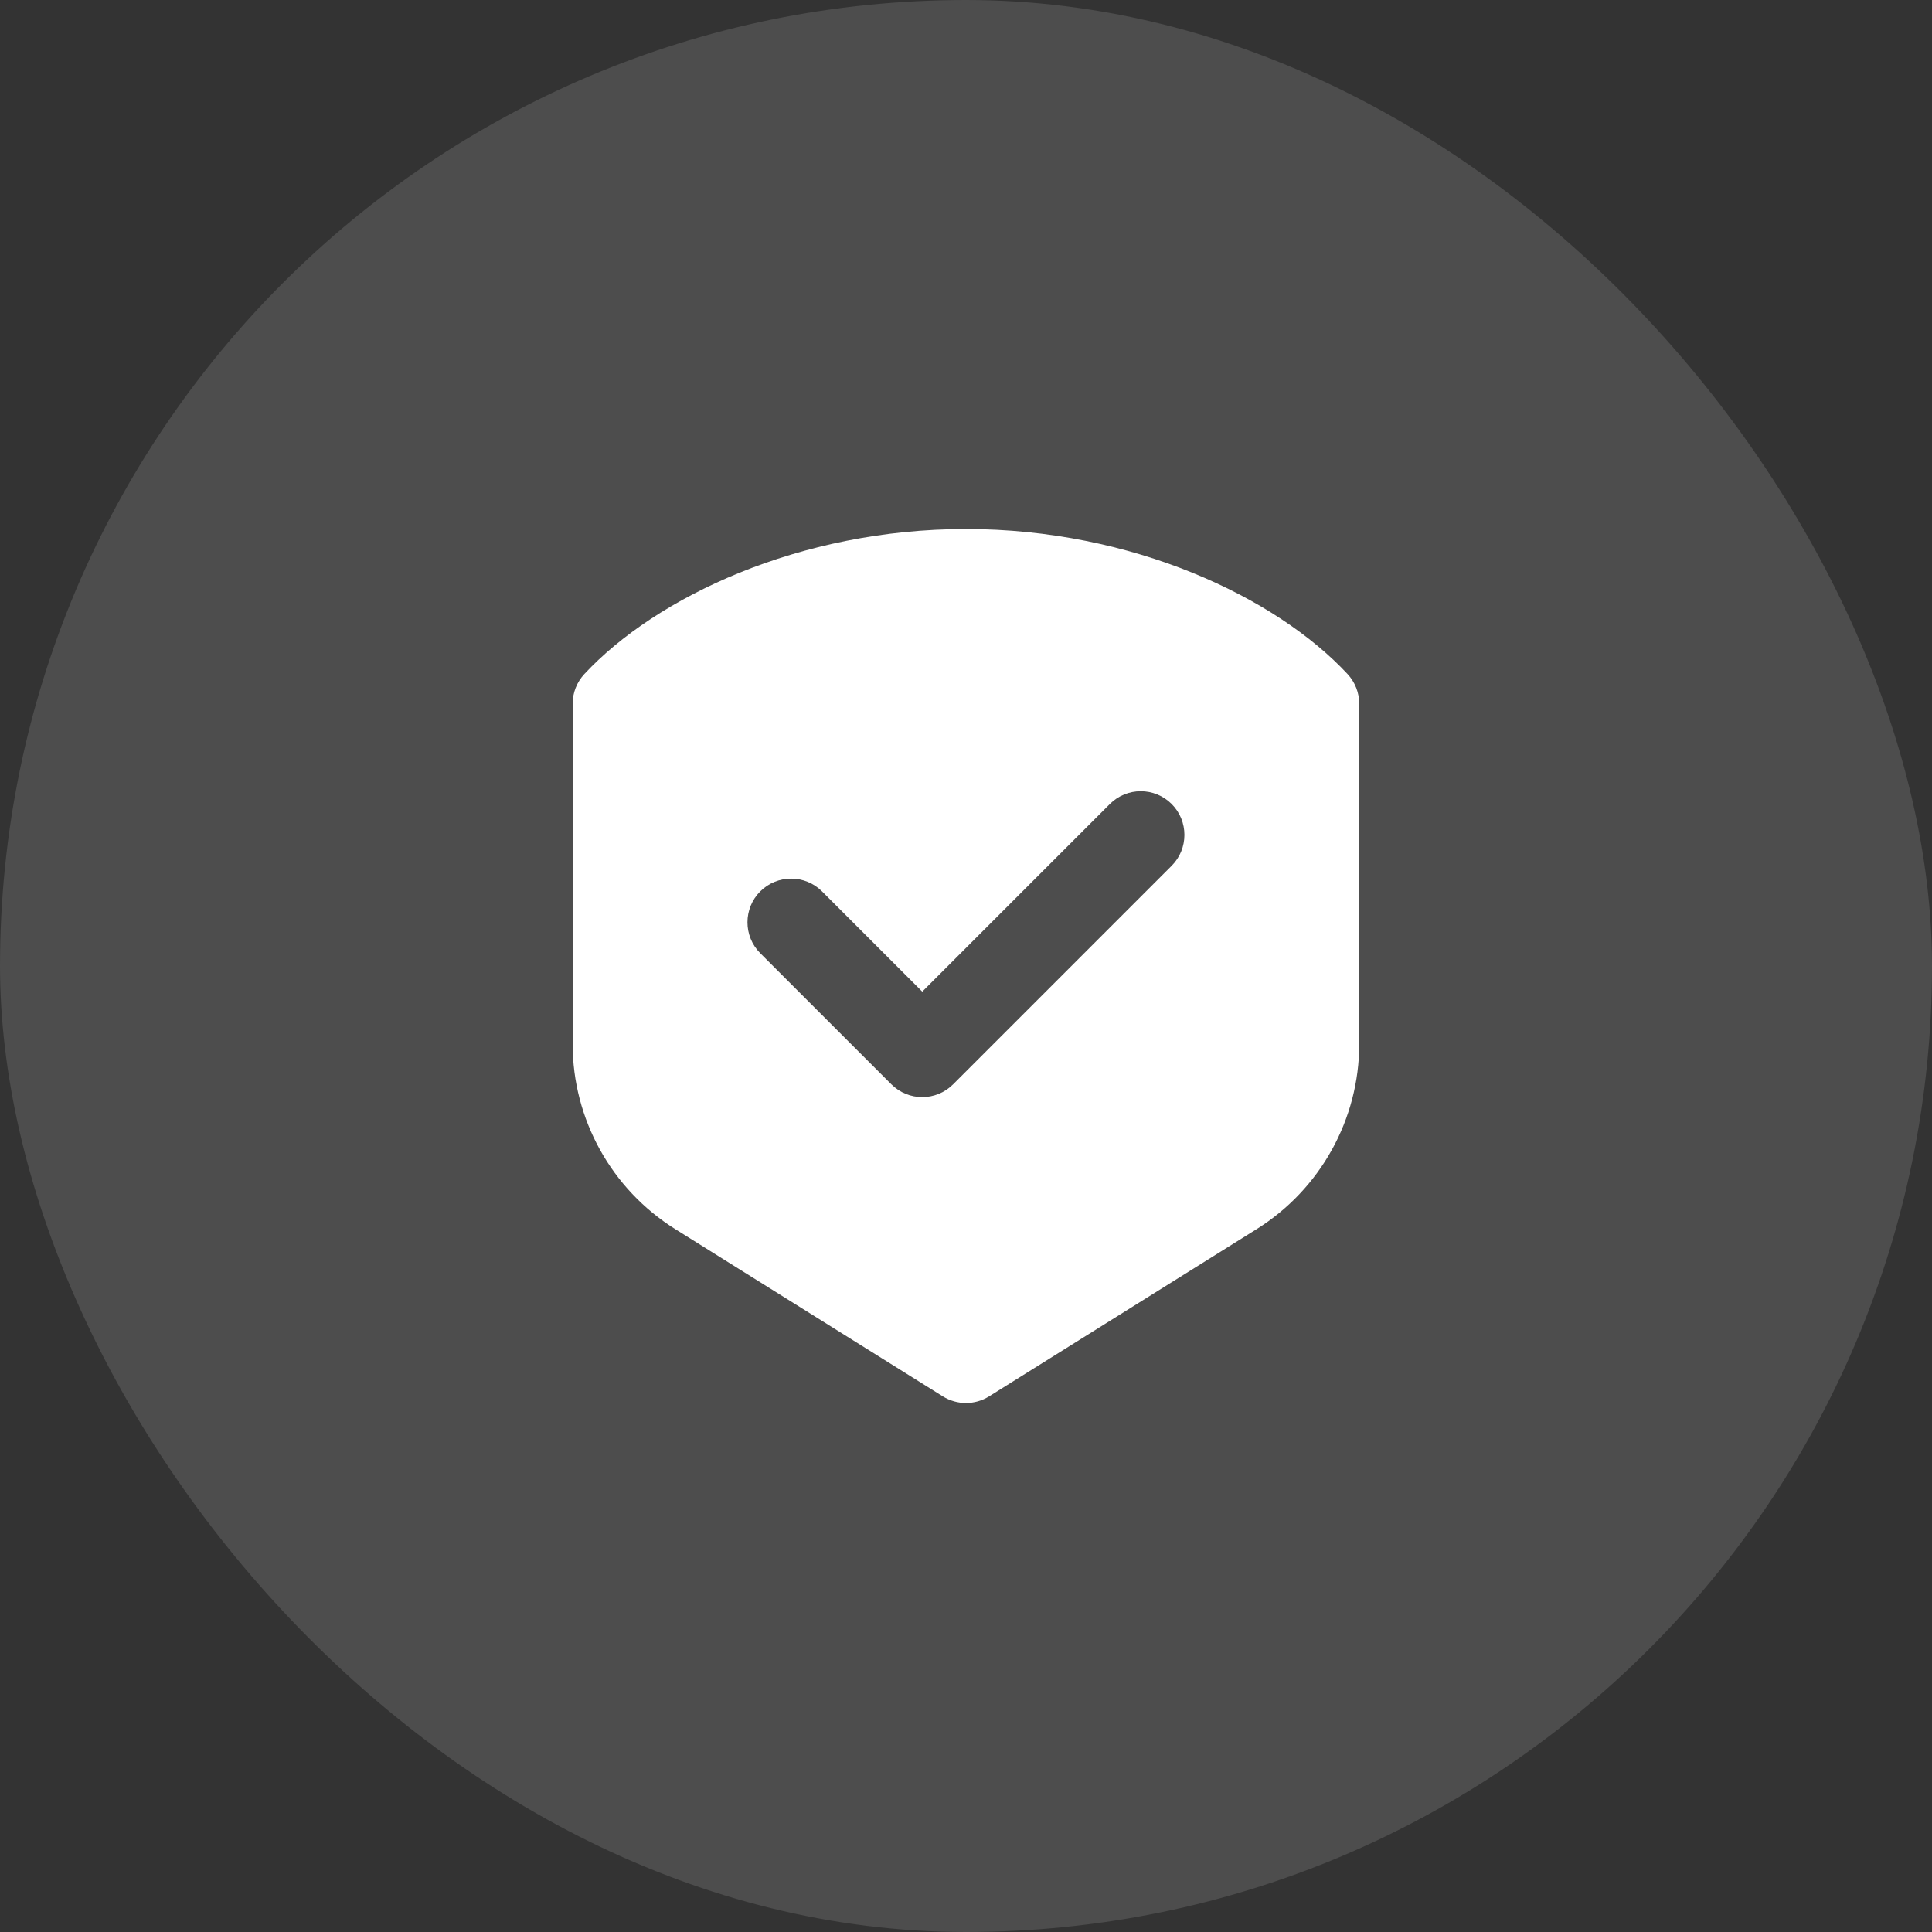 <svg width="70" height="70" viewBox="0 0 70 70" fill="none" xmlns="http://www.w3.org/2000/svg">
<rect x="0" y="0" width="70" height="70" fill="#333333" stroke="none"/>
<g opacity="0.21">
<rect opacity="0.6" width="70" height="70" rx="35" fill="white"/>
</g>
<path fill-rule="evenodd" clip-rule="evenodd" d="M21.172 24.422C20.9 24.715 20.748 25.099 20.748 25.5V37.823C20.748 40.553 22.154 43.089 24.469 44.536C28.213 46.877 34.159 50.593 34.159 50.593C34.672 50.914 35.324 50.914 35.837 50.593C35.837 50.593 41.783 46.877 45.527 44.536C47.842 43.089 49.248 40.553 49.248 37.823V25.5C49.248 25.099 49.096 24.715 48.824 24.422C46.233 21.637 41.024 19.167 34.998 19.167C28.972 19.167 23.763 21.637 21.172 24.422ZM33.415 35.928L40.212 29.131C40.83 28.513 41.833 28.513 42.451 29.131C43.068 29.748 43.068 30.752 42.451 31.369L34.534 39.286C33.917 39.905 32.913 39.905 32.295 39.286L27.545 34.536C26.928 33.919 26.928 32.915 27.545 32.297C28.163 31.68 29.167 31.68 29.784 32.297L33.415 35.928Z" fill="white"/>
</svg>

